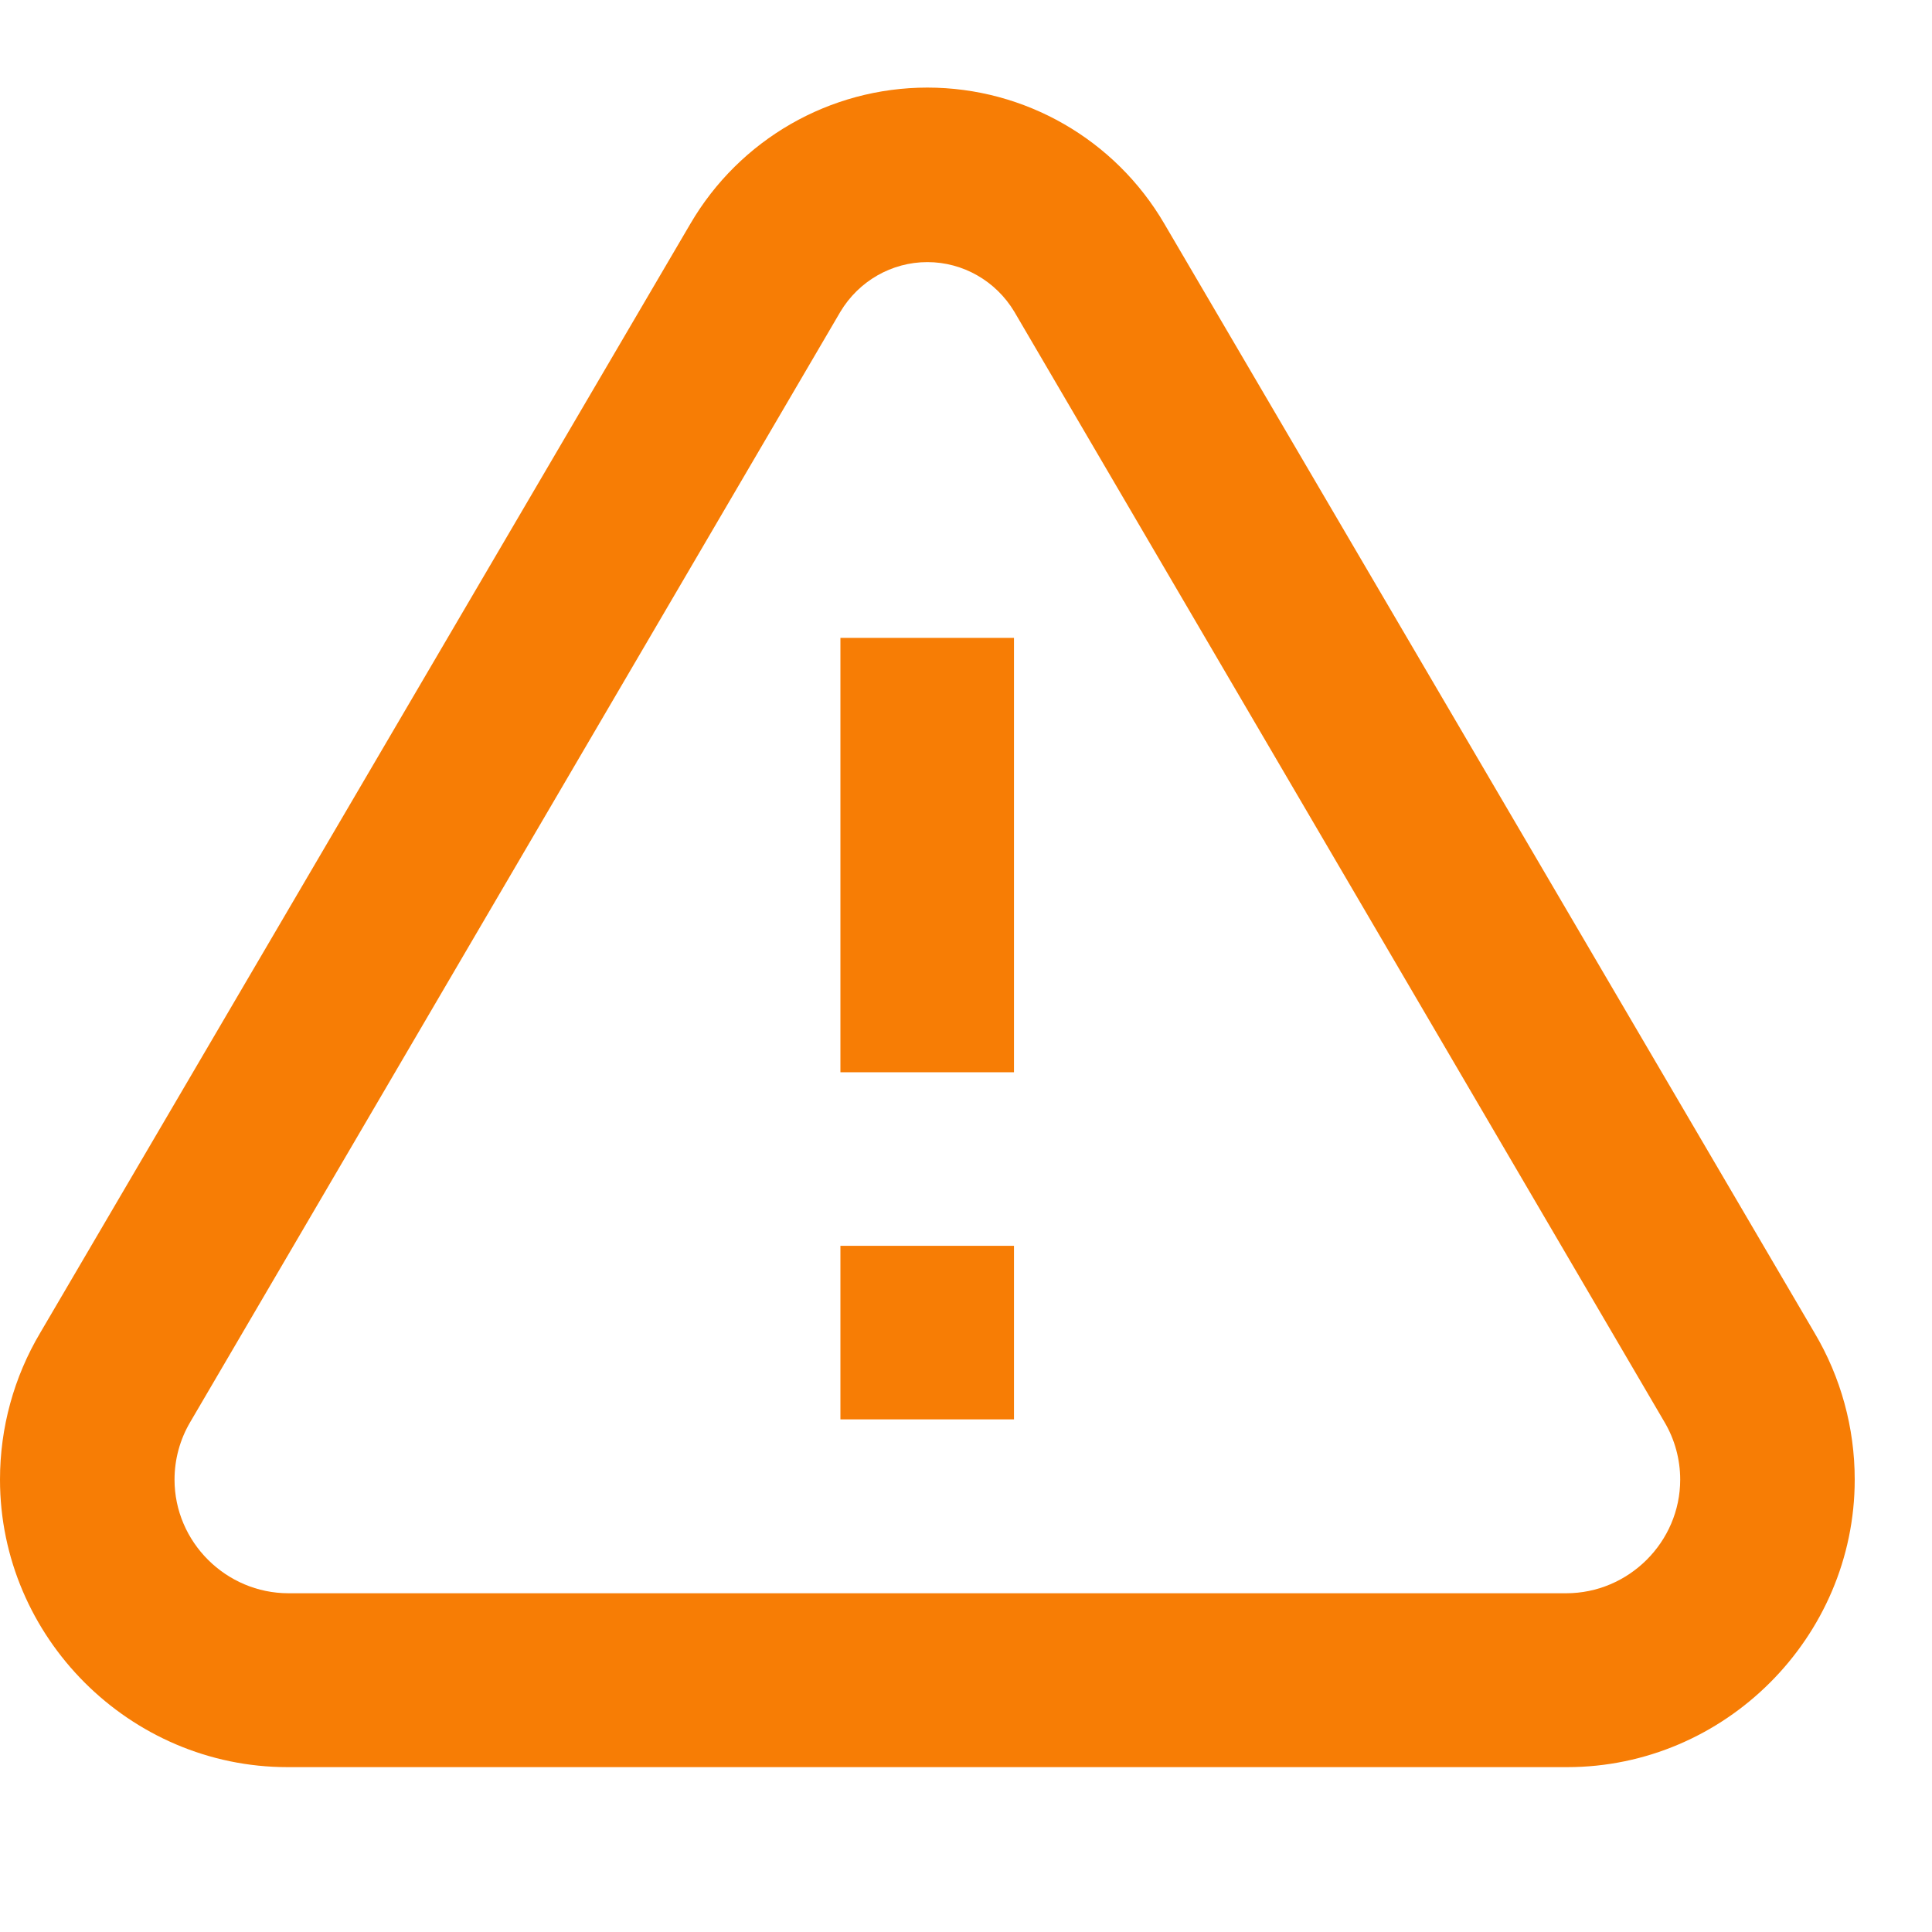 <?xml version="1.0" encoding="UTF-8" standalone="no"?><!DOCTYPE svg PUBLIC "-//W3C//DTD SVG 1.1//EN" "http://www.w3.org/Graphics/SVG/1.1/DTD/svg11.dtd"><svg width="100%" height="100%" viewBox="0 0 6 6" version="1.1" xmlns="http://www.w3.org/2000/svg" xmlns:xlink="http://www.w3.org/1999/xlink" xml:space="preserve" xmlns:serif="http://www.serif.com/" style="fill-rule:evenodd;clip-rule:evenodd;stroke-linejoin:round;stroke-miterlimit:1.414;"><rect x="0" y="0" width="5.76" height="5.76" style="fill:none;"/><path d="M3.616,0.695c-0.153,-0.262 -0.433,-0.423 -0.736,-0.423c-0.303,0 -0.583,0.161 -0.736,0.423l-2.019,3.444c-0.082,0.138 -0.125,0.295 -0.125,0.456c0,0.49 0.403,0.893 0.893,0.893c0.001,0 0.002,0 0.003,0l3.968,0c0.001,0 0.002,0 0.003,0c0.49,0 0.893,-0.403 0.893,-0.893c0,-0.161 -0.043,-0.318 -0.125,-0.456l-2.019,-3.444Zm1.248,4.253l-3.968,0c0,0 0,0 0,0c-0.194,0 -0.354,-0.159 -0.354,-0.353c0,-0.063 0.017,-0.125 0.049,-0.179l2.019,-3.448c0.057,-0.095 0.159,-0.154 0.27,-0.154c0.111,0 0.213,0.059 0.27,0.154l2.019,3.448c0.032,0.054 0.049,0.116 0.049,0.179c0,0.194 -0.16,0.353 -0.354,0.353c0,0 0,0 0,0Z" style="fill:#f77d05;fill-rule:nonzero;"/><rect x="2.61" y="1.981" width="0.539" height="1.349" style="fill:#f77d05;"/><rect x="2.61" y="3.869" width="0.539" height="0.539" style="fill:#f77d05;"/></svg>